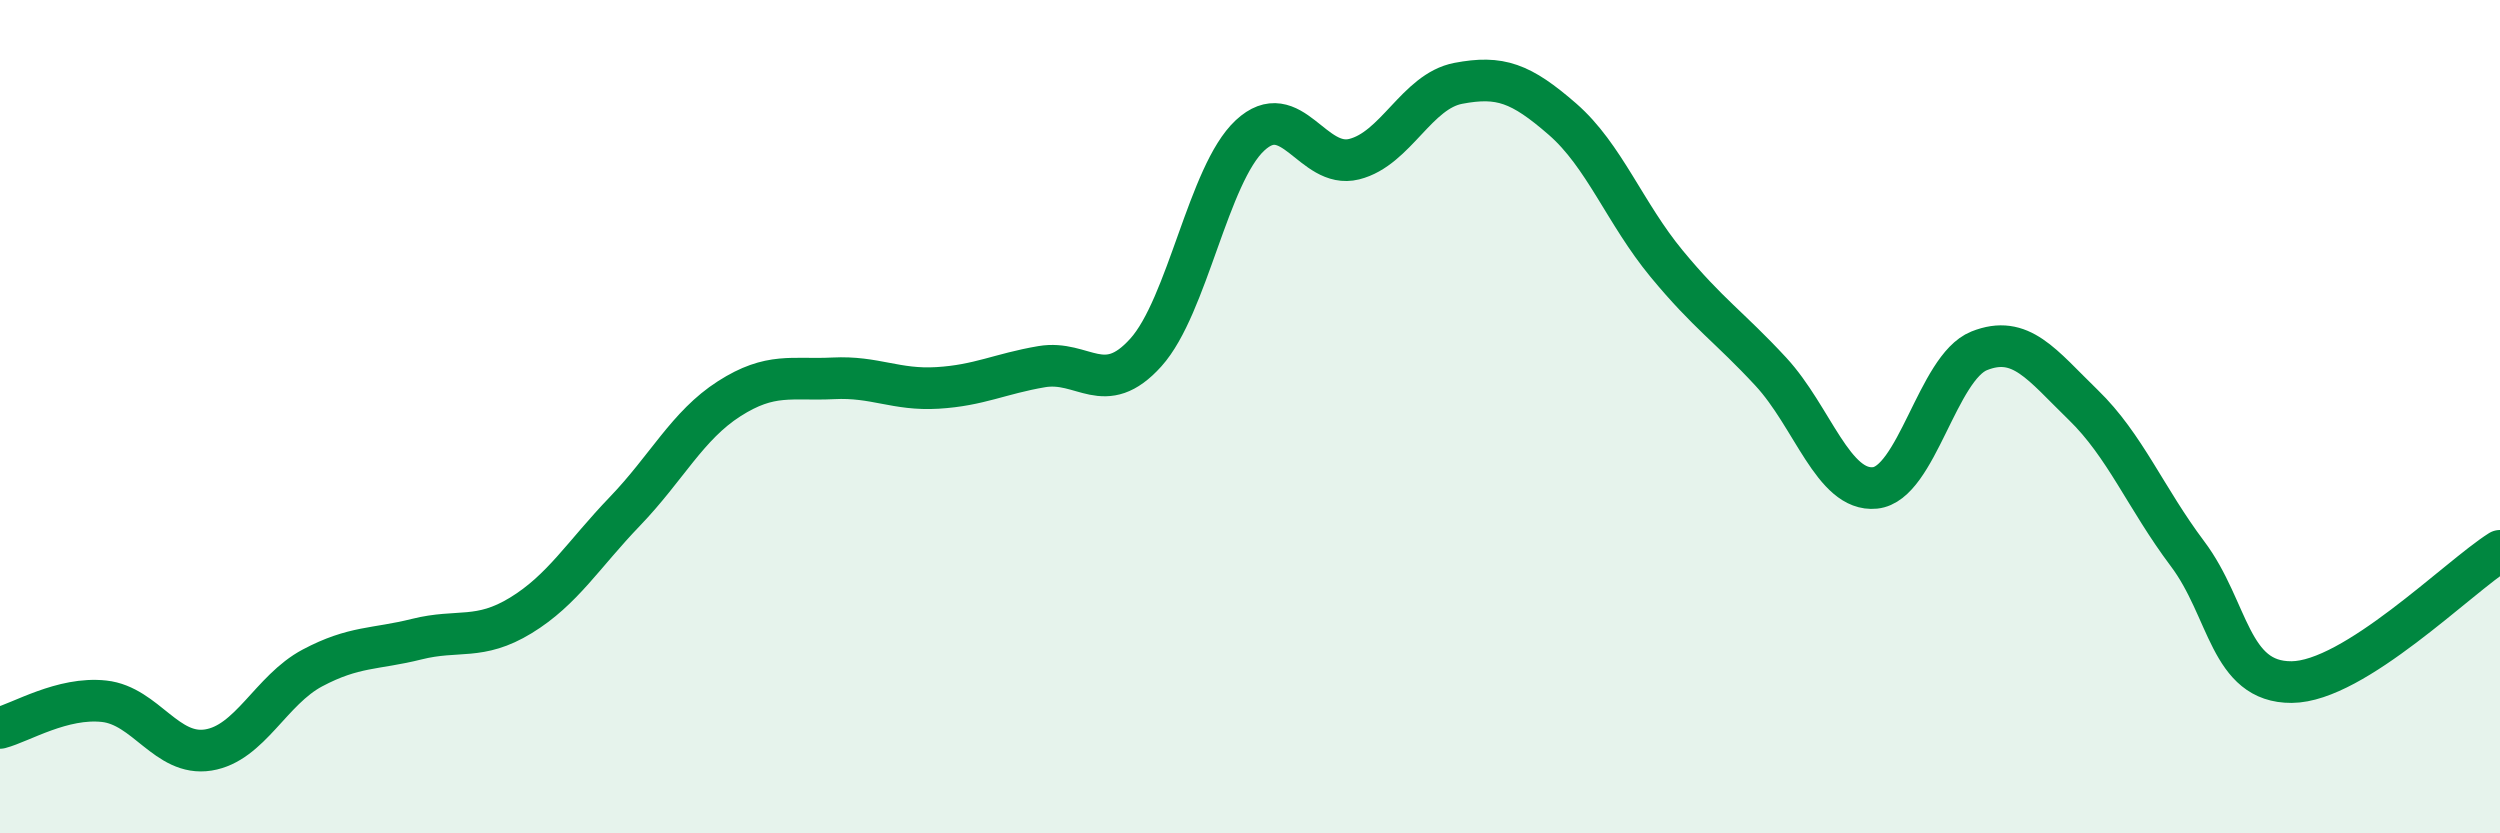 
    <svg width="60" height="20" viewBox="0 0 60 20" xmlns="http://www.w3.org/2000/svg">
      <path
        d="M 0,17.47 C 0.5,17.34 1.5,16.72 2.5,16.83 C 3.5,16.94 4,18.16 5,18 C 6,17.84 6.5,16.56 7.5,16.03 C 8.5,15.5 9,15.59 10,15.34 C 11,15.09 11.5,15.38 12.5,14.77 C 13.5,14.16 14,13.31 15,12.27 C 16,11.23 16.5,10.21 17.5,9.57 C 18.5,8.93 19,9.13 20,9.08 C 21,9.03 21.5,9.37 22.5,9.31 C 23.5,9.25 24,8.97 25,8.8 C 26,8.63 26.5,9.57 27.5,8.46 C 28.5,7.35 29,4.18 30,3.25 C 31,2.32 31.5,4.07 32.5,3.82 C 33.5,3.57 34,2.19 35,2 C 36,1.81 36.5,1.99 37.5,2.86 C 38.5,3.73 39,5.12 40,6.33 C 41,7.54 41.5,7.84 42.5,8.92 C 43.5,10 44,11.81 45,11.71 C 46,11.61 46.5,8.82 47.5,8.42 C 48.5,8.02 49,8.75 50,9.72 C 51,10.69 51.5,11.96 52.5,13.29 C 53.5,14.62 53.5,16.38 55,16.37 C 56.5,16.36 59,13.85 60,13.22L60 20L0 20Z"
        fill="#008740"
        opacity="0.1"
        stroke-linecap="round"
        stroke-linejoin="round"
      />
      <path
        d="M 0,17.47 C 0.5,17.34 1.5,16.72 2.5,16.83 C 3.5,16.94 4,18.16 5,18 C 6,17.84 6.5,16.56 7.5,16.03 C 8.5,15.5 9,15.59 10,15.34 C 11,15.09 11.5,15.38 12.5,14.77 C 13.5,14.16 14,13.31 15,12.27 C 16,11.23 16.5,10.21 17.5,9.57 C 18.5,8.93 19,9.13 20,9.08 C 21,9.03 21.5,9.37 22.5,9.31 C 23.5,9.25 24,8.97 25,8.8 C 26,8.63 26.5,9.57 27.5,8.46 C 28.5,7.35 29,4.18 30,3.25 C 31,2.32 31.5,4.07 32.5,3.82 C 33.5,3.57 34,2.19 35,2 C 36,1.81 36.5,1.99 37.5,2.86 C 38.5,3.73 39,5.12 40,6.33 C 41,7.54 41.5,7.84 42.5,8.92 C 43.5,10 44,11.81 45,11.71 C 46,11.61 46.5,8.82 47.5,8.42 C 48.5,8.02 49,8.75 50,9.72 C 51,10.69 51.5,11.96 52.5,13.29 C 53.5,14.62 53.5,16.38 55,16.37 C 56.5,16.36 59,13.85 60,13.22"
        stroke="#008740"
        stroke-width="1"
        fill="none"
        stroke-linecap="round"
        stroke-linejoin="round"
      />
    </svg>
  